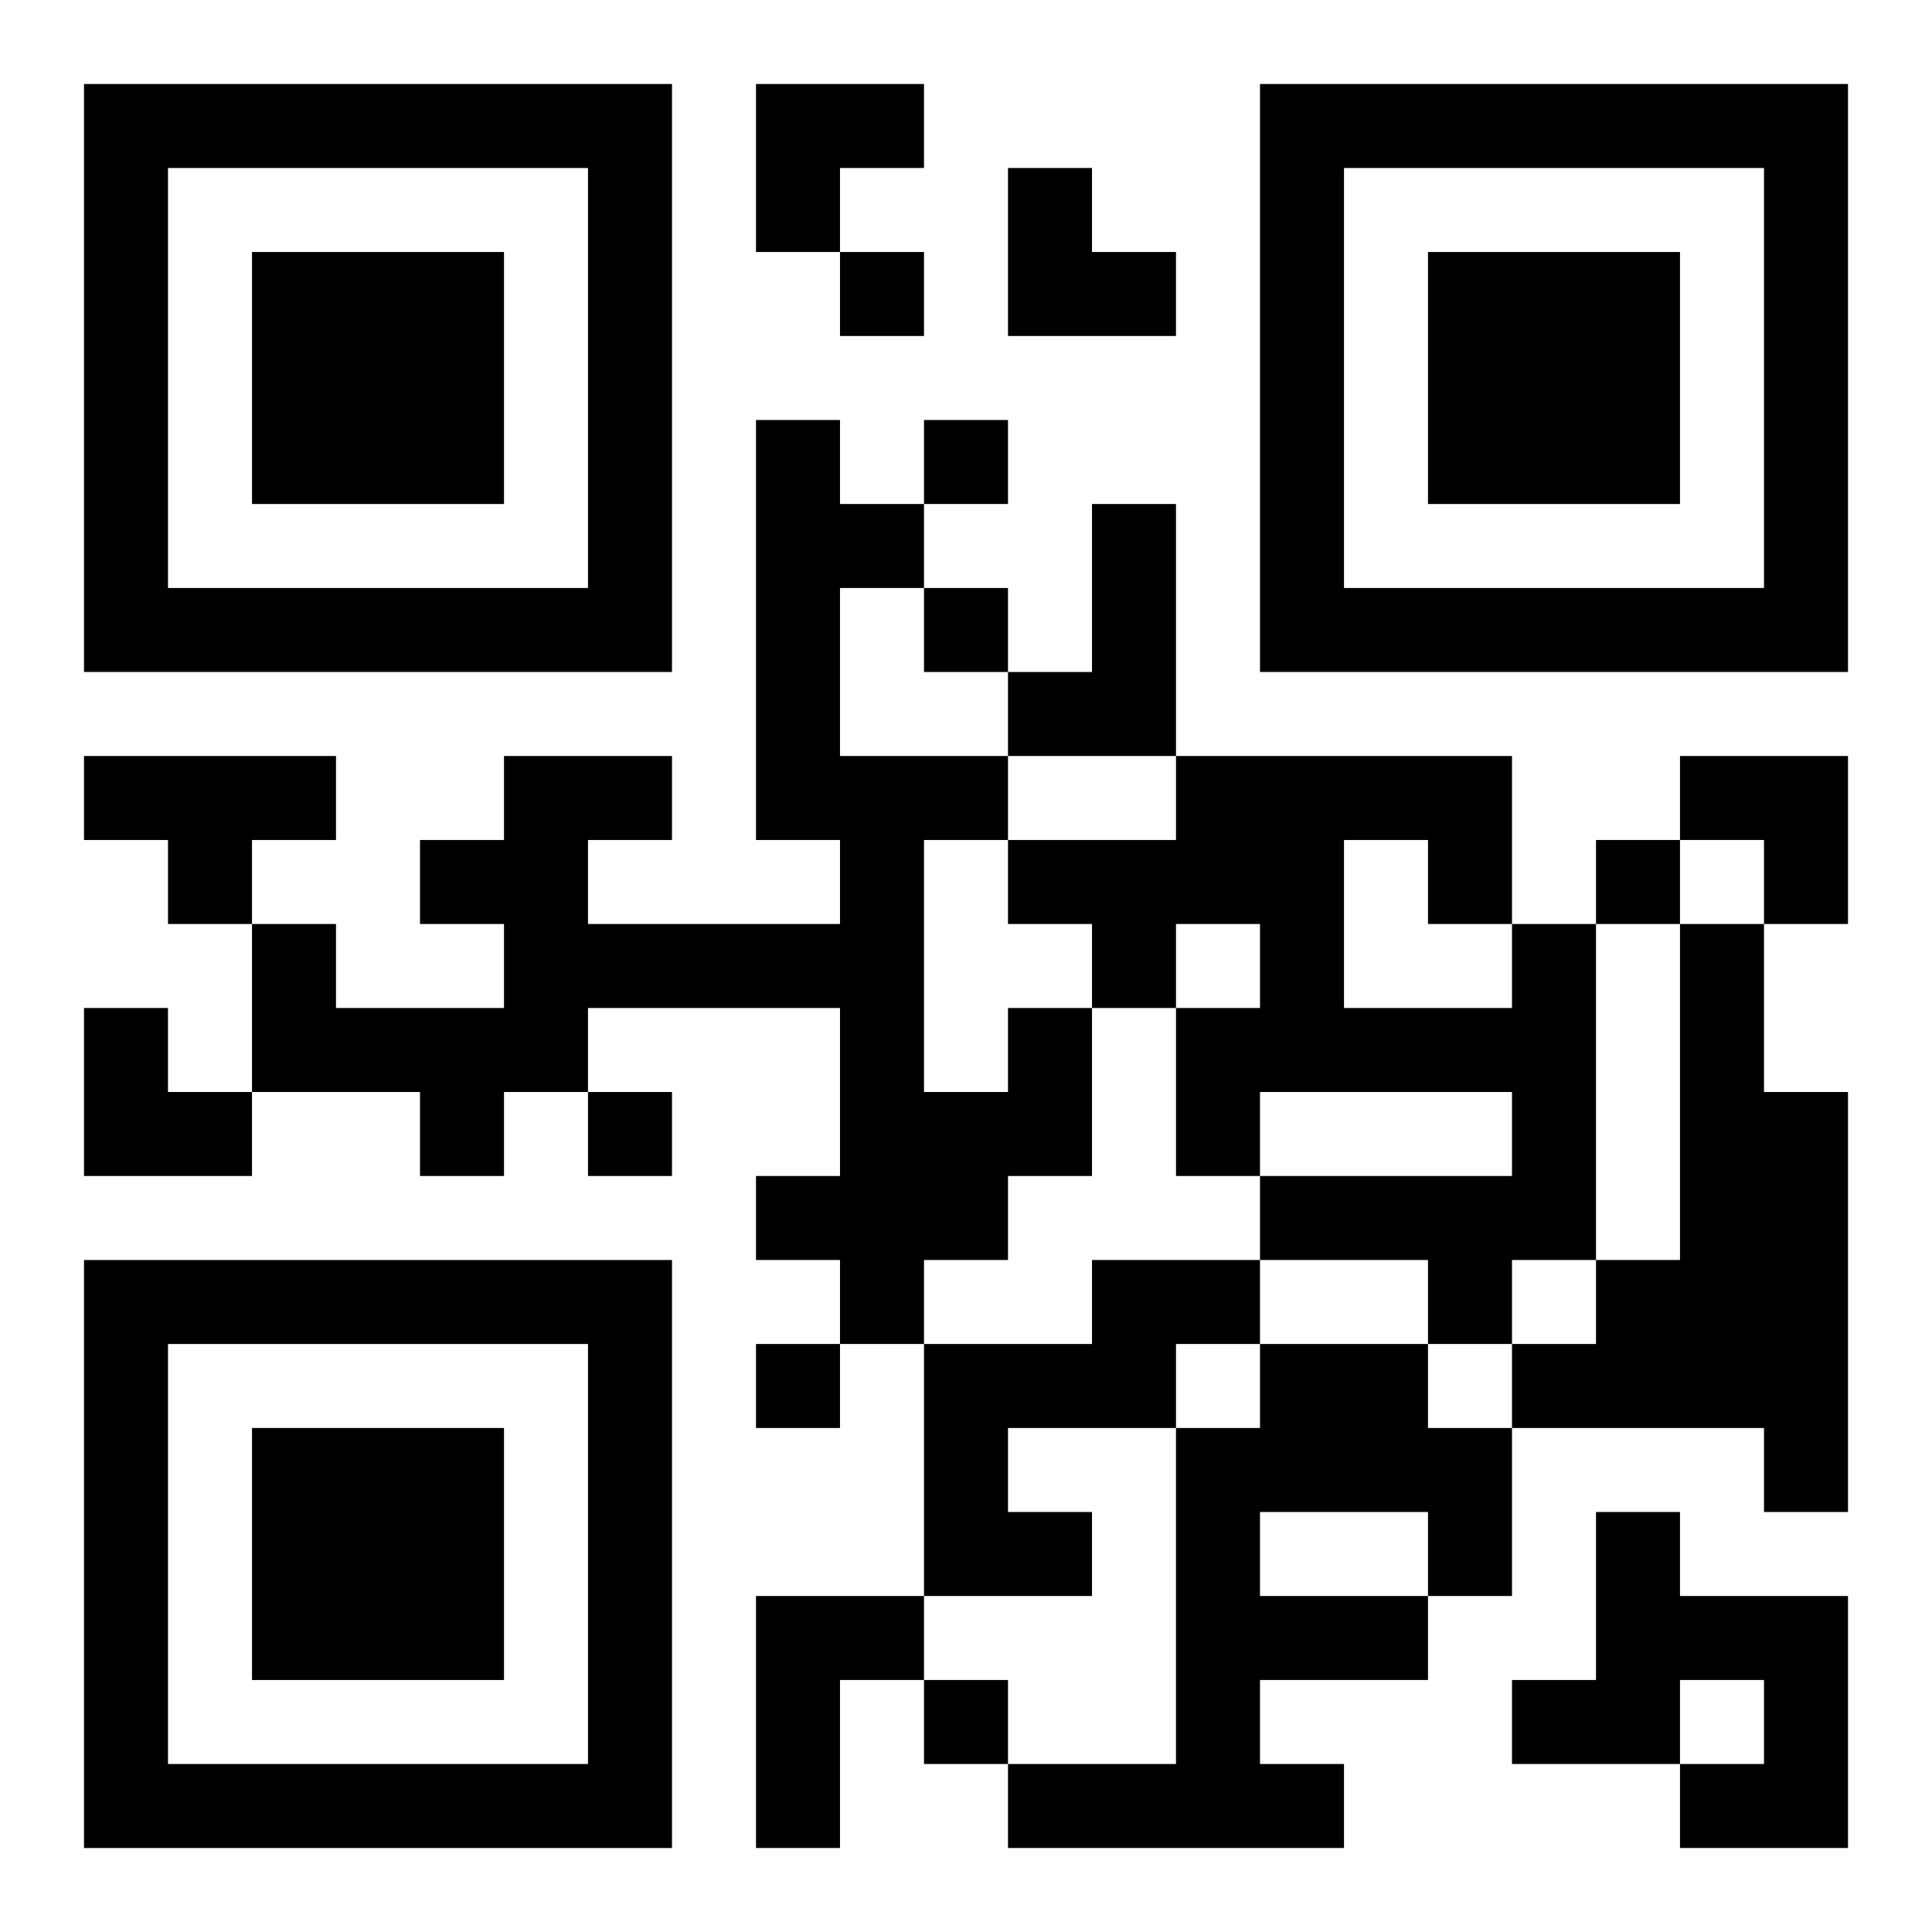 <?xml version="1.0" encoding="UTF-8"?>
<svg width="250" height="250" baseProfile="full" version="1.1" viewBox="-1 -1 23 23" xmlns="http://www.w3.org/2000/svg" xmlns:xlink="http://www.w3.org/1999/xlink"><symbol id="a"><path d="m0 7v7h7v-7h-7zm1 1h5v5h-5v-5zm1 1v3h3v-3h-3z"/></symbol><use y="-7" xlink:href="#a"/><use y="7" xlink:href="#a"/><use x="14" y="-7" xlink:href="#a"/><path d="m12 5h1v3h-2v-1h1v-2m-12 3h3v1h-1v1h-1v-1h-1v-1m17 2h1v4h-1v1h-1v-1h-2v-1h3v-1h-3v1h-1v-2h1v-1h-1v1h-1v-1h-1v-1h2v-1h4v2m-2-1v2h2v-1h-1v-1h-1m4 1h1v2h1v5h-1v-1h-3v-1h1v-1h1v-4m-8 1h1v2h-1v1h-1v1h-1v-1h-1v-1h1v-2h-3v1h-1v1h-1v-1h-2v-2h1v1h2v-1h-1v-1h1v-1h2v1h-1v1h3v-1h-1v-5h1v1h1v1h-1v2h2v1h-1v3h1v-1m1 3h2v1h-1v1h-2v1h1v1h-2v-3h2v-1m2 1h2v1h1v2h-1v1h-2v1h1v1h-4v-1h2v-4h1v-1m0 2v1h2v-1h-2m4 0h1v1h2v3h-2v-1h1v-1h-1v1h-2v-1h1v-2m-10 1h2v1h-1v2h-1v-3m1-16v1h1v-1h-1m1 2v1h1v-1h-1m0 2v1h1v-1h-1m8 3v1h1v-1h-1m-12 3v1h1v-1h-1m2 3v1h1v-1h-1m2 4v1h1v-1h-1m-2-19h2v1h-1v1h-1zm3 1h1v1h1v1h-2zm8 7h2v2h-1v-1h-1zm-19 3h1v1h1v1h-2z"/></svg>
